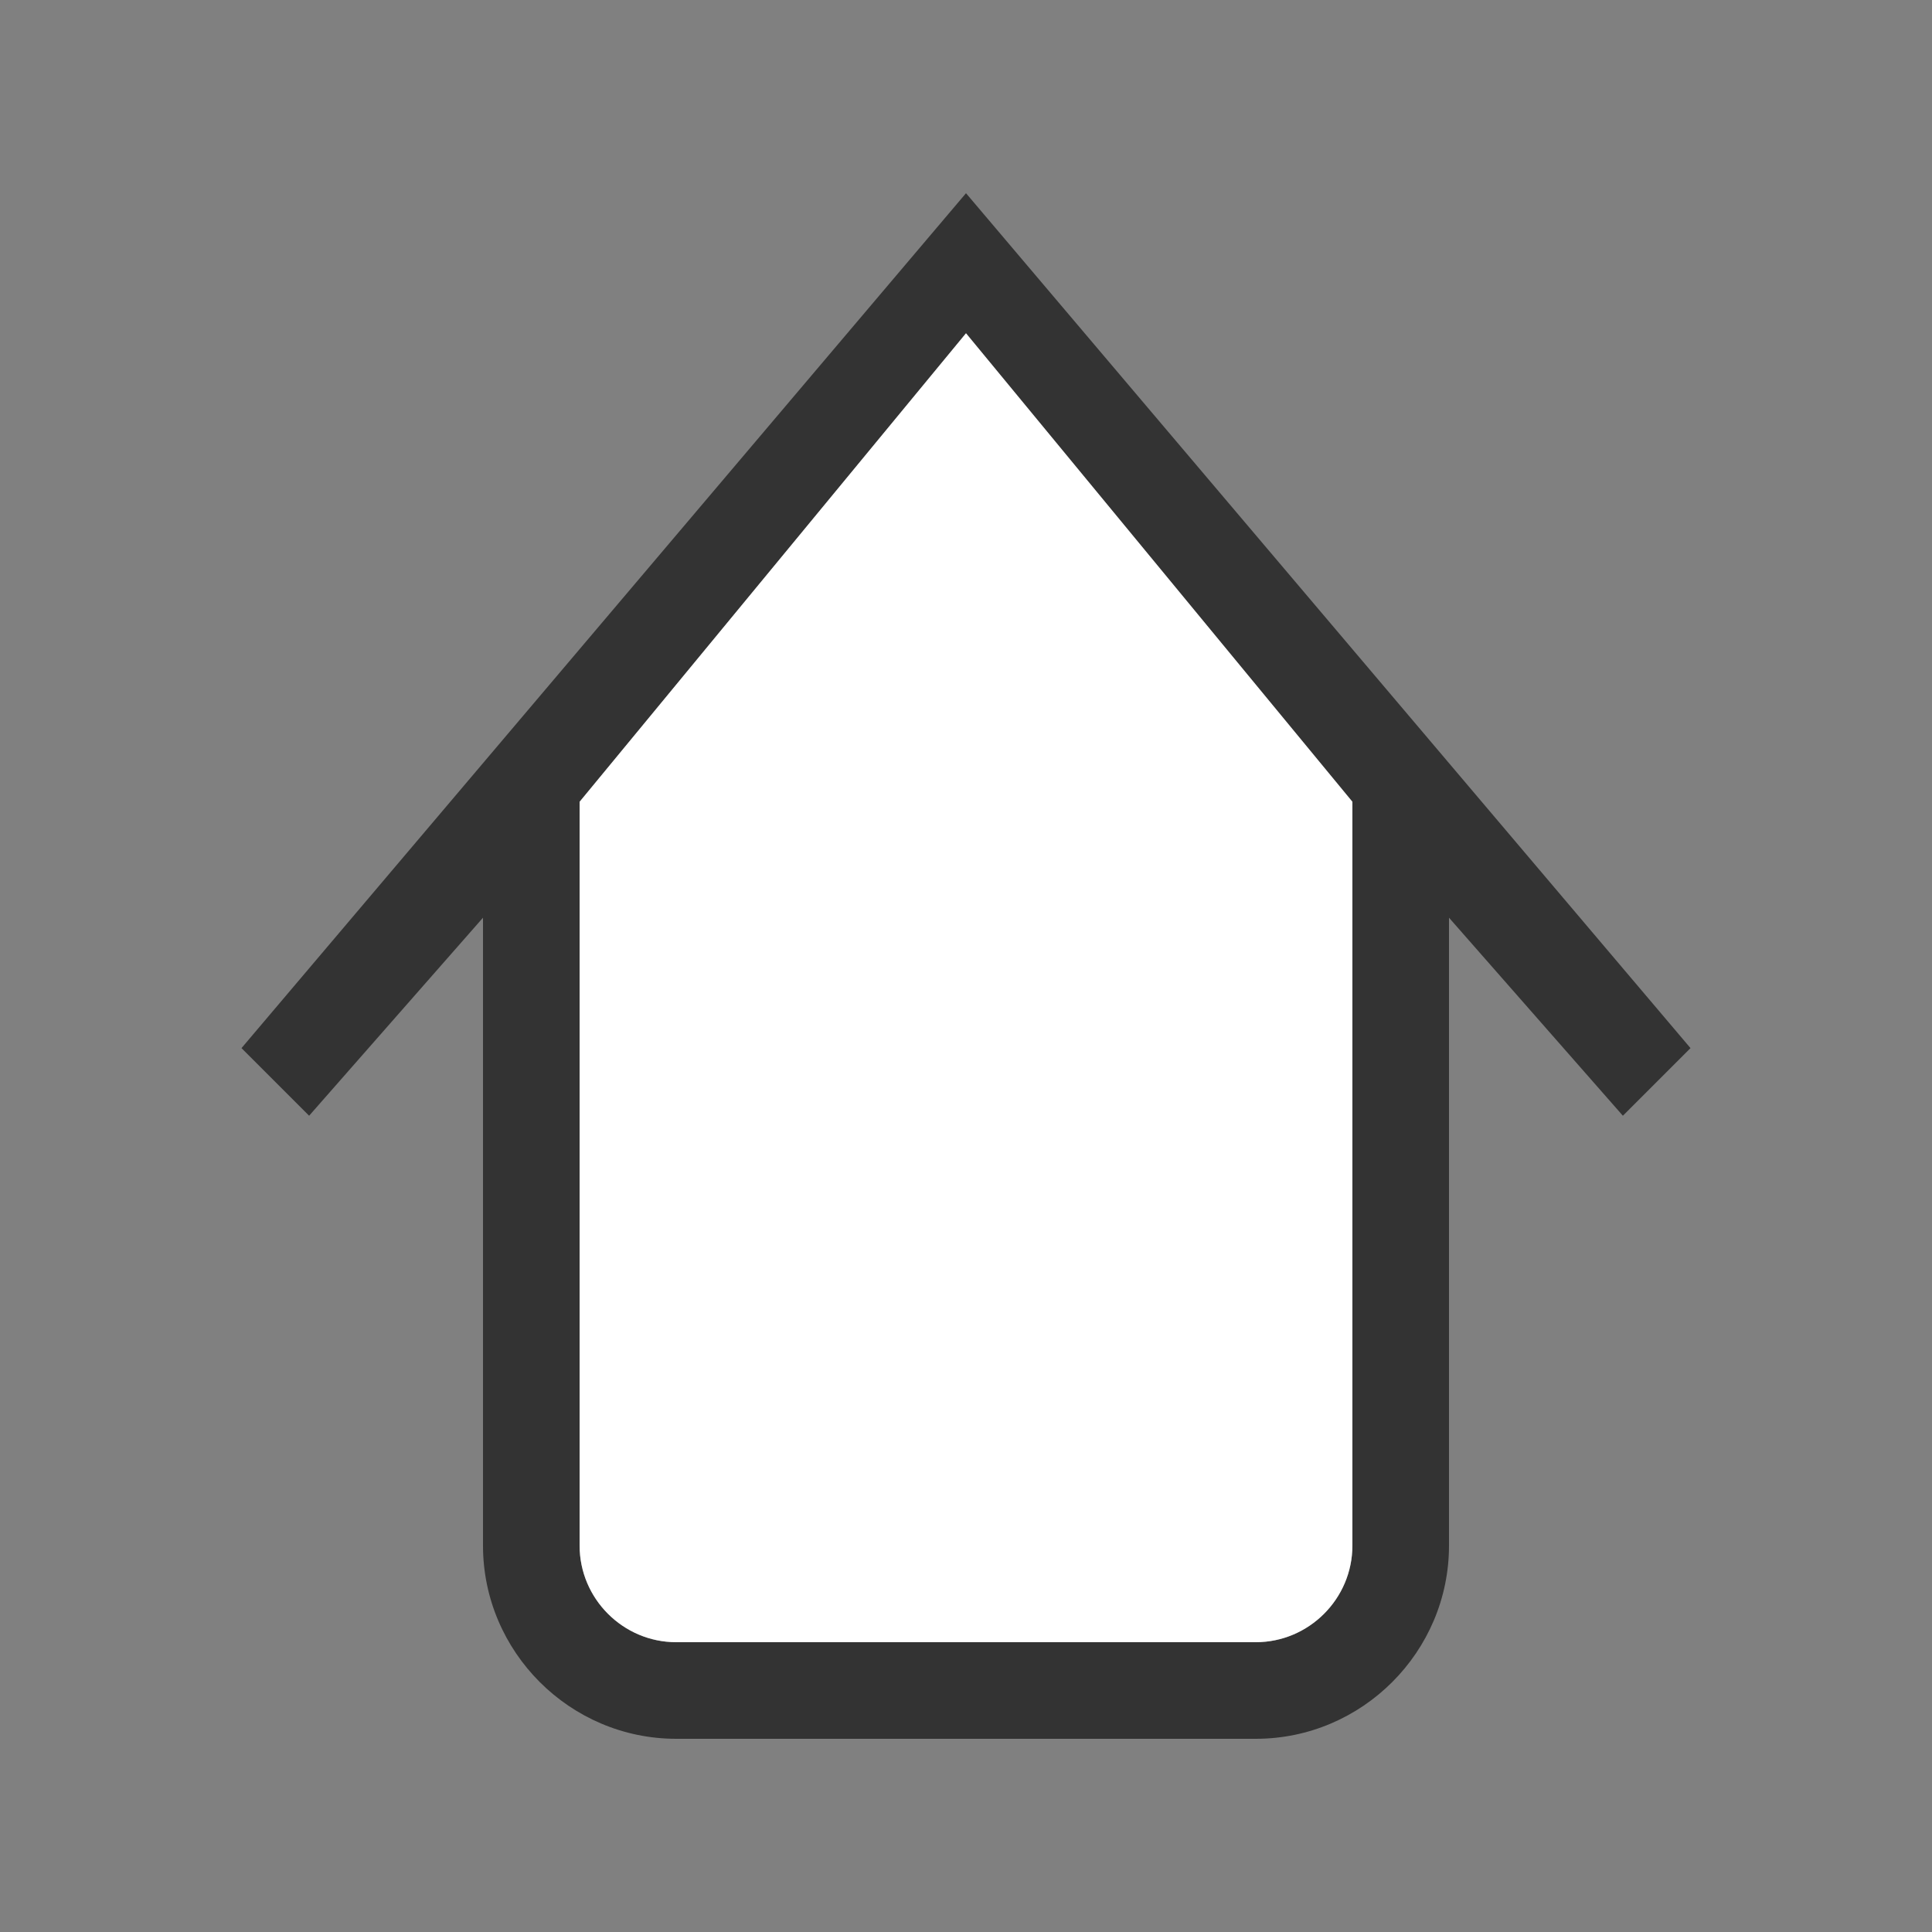 <svg enable-background="new 0 0 40 40" height="40" viewBox="0 0 40 40" width="40" xmlns="http://www.w3.org/2000/svg"><rect x="0" y="0" width="40" height="40" fill="#808080" stroke="none"/><path d="m20 4-15 17.7 1.4 1.4 3.6-4.1v13c0 2.2 1.8 4 4 4h12c2.2 0 4-1.8 4-4v-13l3.6 4.1 1.4-1.4zm8 28c0 1.1-.9 2-2 2h-12c-1.1 0-2-.9-2-2v-15.4l8-9.7 8 9.7z" fill="#333"/><path clip-rule="evenodd" d="m12 16.6 8-9.7 8 9.7v15.4c0 1.1-.9 2-2 2h-12c-1.1 0-2-.9-2-2z" fill="#fff" fill-rule="evenodd"/></svg>